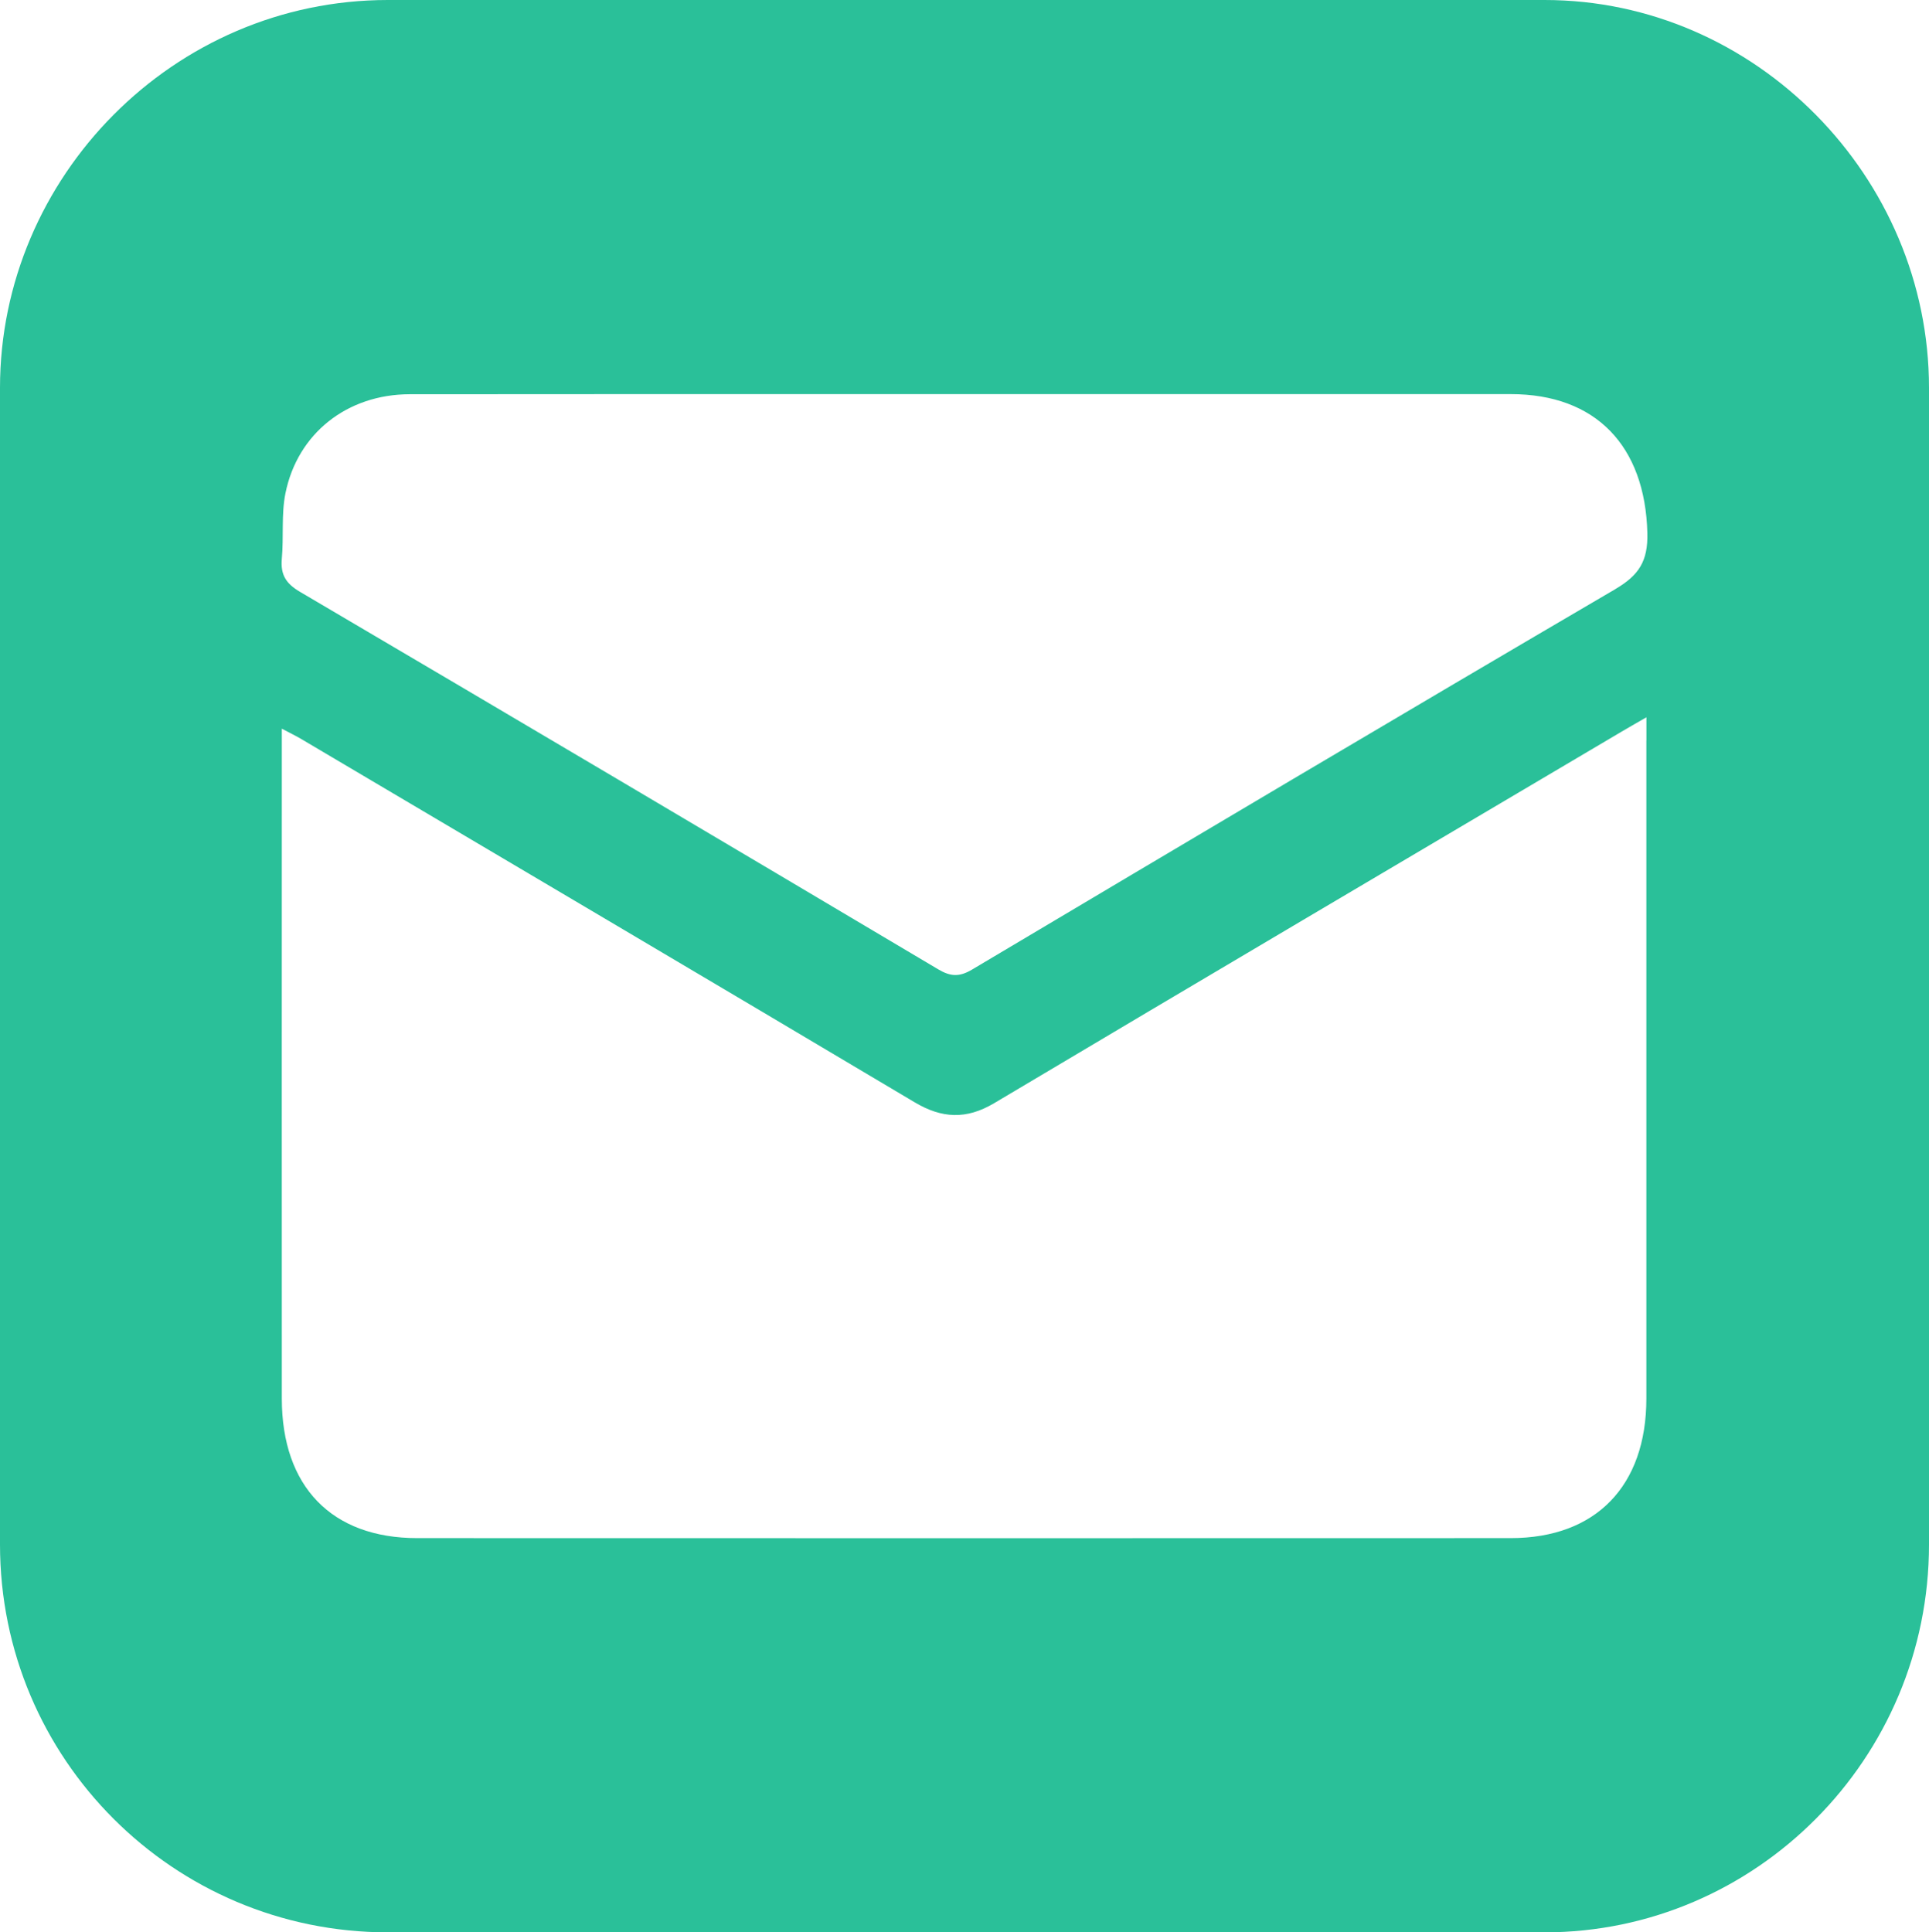 <?xml version="1.0" encoding="UTF-8"?>
<svg id="Ebene_2" data-name="Ebene 2" xmlns="http://www.w3.org/2000/svg" viewBox="0 0 331.63 332.21">
  <defs>
    <style>
      .cls-1 {
        fill: #2ac099;
        fill-rule: evenodd;
      }
    </style>
  </defs>
  <g id="Layer_1" data-name="Layer 1">
    <path class="cls-1" d="m265.54,0H66.68C29.83,0,0,30.41,0,66.68v198.86c0,36.85,29.83,66.68,66.68,66.68h198.86c36.26,0,66.09-29.83,66.09-66.68V66.68c0-36.26-29.83-66.68-66.09-66.68Zm17.5,127.31c0,37.71,0,75.42,0,113.13,0,15.02-8.67,23.99-23.29,24-62.68.02-125.36.02-188.04,0-14.69,0-23.25-8.86-23.26-23.97-.02-37.05,0-74.09,0-111.14v-4.05c1.44.76,2.38,1.21,3.28,1.74,35.19,20.82,70.39,41.6,105.53,62.5,4.67,2.78,8.87,2.98,13.63.16,35.88-21.35,71.84-42.57,107.77-63.82,1.28-.76,2.57-1.49,4.39-2.54v3.99Zm-5.34-26.02c-36.95,21.64-73.77,43.51-110.58,65.4-2.17,1.29-3.68,1.23-5.81-.03-36.54-21.71-73.11-43.36-109.74-64.91-2.41-1.42-3.37-2.94-3.12-5.71.34-3.73-.11-7.59.62-11.22,2.08-10.32,10.62-17.02,21.36-17.04,31.71-.04,63.42-.02,95.13-.02,31.39,0,62.77,0,94.16,0,14.65,0,23.11,8.92,23.49,23.88.12,4.86-1.48,7.28-5.51,9.64Z"/>
  </g>
</svg>